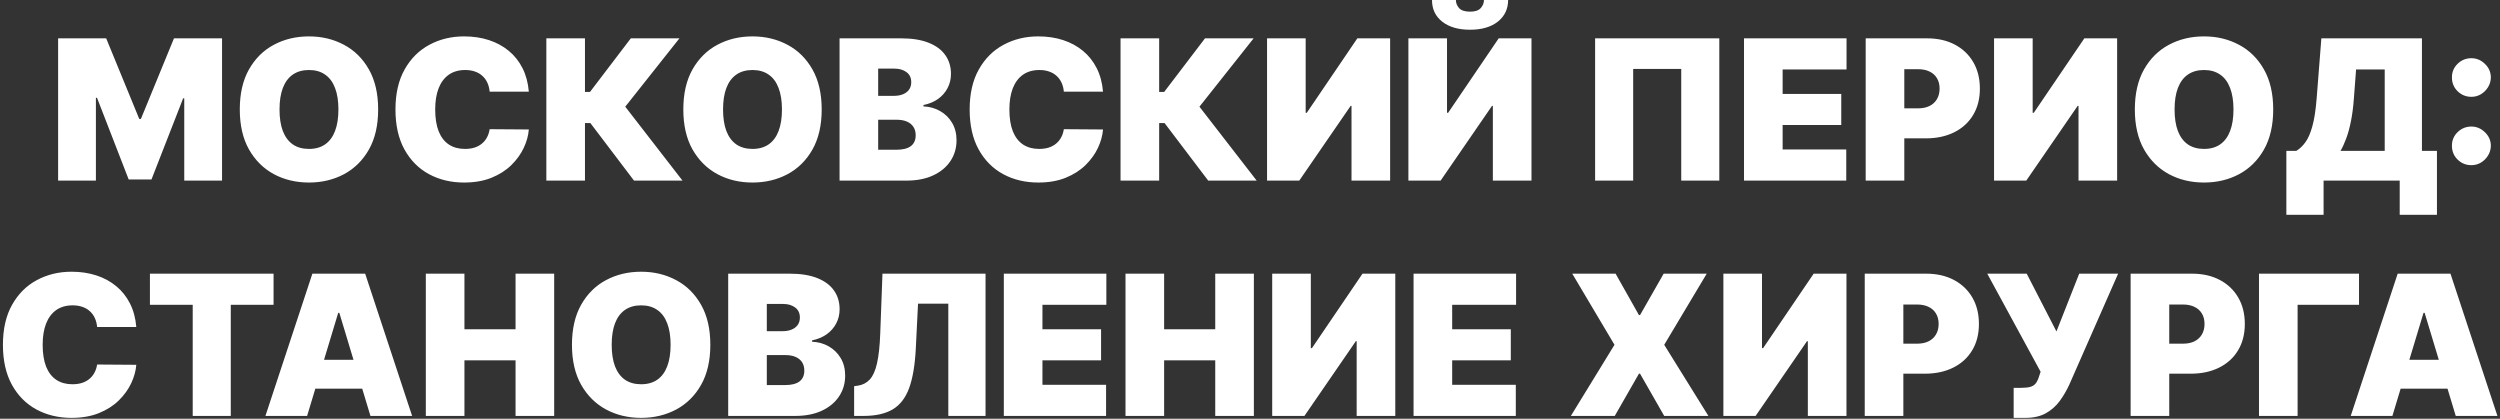 <?xml version="1.0" encoding="UTF-8"?> <svg xmlns="http://www.w3.org/2000/svg" viewBox="5731 5501 818 137" data-guides="{&quot;vertical&quot;:[],&quot;horizontal&quot;:[]}"><rect x="5731" y="5501" width="818" height="137" fill="#333333" stroke="none"/><path fill="#ffffff" stroke="none" fill-opacity="1" stroke-width="1" stroke-opacity="1" font-size-adjust="none" id="tSvg101362cd745" title="Path 1" d="M 5750.016 5513.545 C 5755.258 5513.545 5760.5 5513.545 5765.743 5513.545C 5769.349 5522.332 5772.955 5531.12 5776.561 5539.908C 5776.743 5539.908 5776.925 5539.908 5777.106 5539.908C 5780.713 5531.12 5784.319 5522.332 5787.925 5513.545C 5793.167 5513.545 5798.41 5513.545 5803.652 5513.545C 5803.652 5529.06 5803.652 5544.575 5803.652 5560.09C 5799.531 5560.09 5795.41 5560.09 5791.288 5560.09C 5791.288 5551.12 5791.288 5542.151 5791.288 5533.181C 5791.167 5533.181 5791.046 5533.181 5790.925 5533.181C 5787.47 5542.029 5784.016 5550.878 5780.561 5559.726C 5778.076 5559.726 5775.591 5559.726 5773.106 5559.726C 5769.652 5550.817 5766.197 5541.908 5762.743 5532.999C 5762.622 5532.999 5762.501 5532.999 5762.379 5532.999C 5762.379 5542.029 5762.379 5551.06 5762.379 5560.09C 5758.258 5560.09 5754.137 5560.09 5750.016 5560.09C 5750.016 5544.575 5750.016 5529.06 5750.016 5513.545ZM 5854.732 5536.817 C 5854.732 5541.999 5853.724 5546.37 5851.709 5549.931C 5849.694 5553.476 5846.974 5556.166 5843.55 5557.999C 5840.125 5559.817 5836.307 5560.726 5832.095 5560.726C 5827.853 5560.726 5824.019 5559.81 5820.595 5557.976C 5817.186 5556.128 5814.474 5553.431 5812.459 5549.885C 5810.459 5546.325 5809.459 5541.969 5809.459 5536.817C 5809.459 5531.635 5810.459 5527.272 5812.459 5523.726C 5814.474 5520.166 5817.186 5517.476 5820.595 5515.658C 5824.019 5513.825 5827.853 5512.908 5832.095 5512.908C 5836.307 5512.908 5840.125 5513.825 5843.55 5515.658C 5846.974 5517.476 5849.694 5520.166 5851.709 5523.726C 5853.724 5527.272 5854.732 5531.635 5854.732 5536.817ZM 5841.732 5536.817 C 5841.732 5534.029 5841.36 5531.681 5840.618 5529.772C 5839.891 5527.848 5838.807 5526.393 5837.368 5525.408C 5835.944 5524.408 5834.186 5523.908 5832.095 5523.908C 5830.004 5523.908 5828.239 5524.408 5826.8 5525.408C 5825.376 5526.393 5824.292 5527.848 5823.55 5529.772C 5822.822 5531.681 5822.459 5534.029 5822.459 5536.817C 5822.459 5539.605 5822.822 5541.961 5823.55 5543.885C 5824.292 5545.795 5825.376 5547.249 5826.8 5548.249C 5828.239 5549.234 5830.004 5549.726 5832.095 5549.726C 5834.186 5549.726 5835.944 5549.234 5837.368 5548.249C 5838.807 5547.249 5839.891 5545.795 5840.618 5543.885C 5841.36 5541.961 5841.732 5539.605 5841.732 5536.817ZM 5904.033 5530.999 C 5899.76 5530.999 5895.487 5530.999 5891.214 5530.999C 5891.124 5529.938 5890.881 5528.976 5890.487 5528.113C 5890.108 5527.249 5889.578 5526.507 5888.896 5525.885C 5888.23 5525.249 5887.419 5524.764 5886.464 5524.431C 5885.51 5524.082 5884.427 5523.908 5883.214 5523.908C 5881.093 5523.908 5879.298 5524.423 5877.828 5525.454C 5876.374 5526.484 5875.268 5527.961 5874.51 5529.885C 5873.768 5531.81 5873.396 5534.12 5873.396 5536.817C 5873.396 5539.666 5873.775 5542.052 5874.533 5543.976C 5875.305 5545.885 5876.419 5547.325 5877.874 5548.295C 5879.328 5549.249 5881.078 5549.726 5883.124 5549.726C 5884.29 5549.726 5885.336 5549.582 5886.26 5549.295C 5887.184 5548.992 5887.987 5548.56 5888.669 5547.999C 5889.351 5547.438 5889.904 5546.764 5890.328 5545.976C 5890.768 5545.173 5891.063 5544.272 5891.214 5543.272C 5895.487 5543.302 5899.76 5543.332 5904.033 5543.363C 5903.881 5545.332 5903.328 5547.34 5902.374 5549.385C 5901.419 5551.416 5900.063 5553.295 5898.305 5555.022C 5896.563 5556.734 5894.404 5558.113 5891.828 5559.158C 5889.252 5560.204 5886.26 5560.726 5882.851 5560.726C 5878.578 5560.726 5874.745 5559.81 5871.351 5557.976C 5867.972 5556.143 5865.298 5553.446 5863.328 5549.885C 5861.374 5546.325 5860.396 5541.969 5860.396 5536.817C 5860.396 5531.635 5861.396 5527.272 5863.396 5523.726C 5865.396 5520.166 5868.093 5517.476 5871.487 5515.658C 5874.881 5513.825 5878.669 5512.908 5882.851 5512.908C 5885.79 5512.908 5888.495 5513.31 5890.964 5514.113C 5893.434 5514.916 5895.601 5516.09 5897.464 5517.635C 5899.328 5519.166 5900.828 5521.052 5901.964 5523.295C 5903.101 5525.537 5903.79 5528.105 5904.033 5530.999ZM 5938.447 5560.09 C 5933.69 5553.817 5928.932 5547.545 5924.175 5541.272C 5923.584 5541.272 5922.993 5541.272 5922.402 5541.272C 5922.402 5547.545 5922.402 5553.817 5922.402 5560.09C 5918.19 5560.09 5913.978 5560.09 5909.766 5560.09C 5909.766 5544.575 5909.766 5529.06 5909.766 5513.545C 5913.978 5513.545 5918.19 5513.545 5922.402 5513.545C 5922.402 5519.393 5922.402 5525.242 5922.402 5531.09C 5922.947 5531.09 5923.493 5531.09 5924.038 5531.09C 5928.493 5525.242 5932.947 5519.393 5937.402 5513.545C 5942.705 5513.545 5948.008 5513.545 5953.311 5513.545C 5947.402 5520.999 5941.493 5528.454 5935.584 5535.908C 5941.826 5543.969 5948.069 5552.029 5954.311 5560.09C 5949.023 5560.09 5943.735 5560.09 5938.447 5560.09ZM 5999.857 5536.817 C 5999.857 5541.999 5998.849 5546.37 5996.834 5549.931C 5994.819 5553.476 5992.099 5556.166 5988.675 5557.999C 5985.25 5559.817 5981.432 5560.726 5977.22 5560.726C 5972.978 5560.726 5969.144 5559.81 5965.72 5557.976C 5962.311 5556.128 5959.599 5553.431 5957.584 5549.885C 5955.584 5546.325 5954.584 5541.969 5954.584 5536.817C 5954.584 5531.635 5955.584 5527.272 5957.584 5523.726C 5959.599 5520.166 5962.311 5517.476 5965.72 5515.658C 5969.144 5513.825 5972.978 5512.908 5977.22 5512.908C 5981.432 5512.908 5985.25 5513.825 5988.675 5515.658C 5992.099 5517.476 5994.819 5520.166 5996.834 5523.726C 5998.849 5527.272 5999.857 5531.635 5999.857 5536.817ZM 5986.857 5536.817 C 5986.857 5534.029 5986.485 5531.681 5985.743 5529.772C 5985.016 5527.848 5983.932 5526.393 5982.493 5525.408C 5981.069 5524.408 5979.311 5523.908 5977.22 5523.908C 5975.129 5523.908 5973.364 5524.408 5971.925 5525.408C 5970.5 5526.393 5969.417 5527.848 5968.675 5529.772C 5967.947 5531.681 5967.584 5534.029 5967.584 5536.817C 5967.584 5539.605 5967.947 5541.961 5968.675 5543.885C 5969.417 5545.795 5970.5 5547.249 5971.925 5548.249C 5973.364 5549.234 5975.129 5549.726 5977.22 5549.726C 5979.311 5549.726 5981.069 5549.234 5982.493 5548.249C 5983.932 5547.249 5985.016 5545.795 5985.743 5543.885C 5986.485 5541.961 5986.857 5539.605 5986.857 5536.817ZM 6005.703 5560.09 C 6005.703 5544.575 6005.703 5529.06 6005.703 5513.545C 6012.43 5513.545 6019.158 5513.545 6025.885 5513.545C 6029.43 5513.545 6032.408 5514.022 6034.817 5514.976C 6037.241 5515.931 6039.067 5517.279 6040.294 5519.022C 6041.536 5520.764 6042.158 5522.817 6042.158 5525.181C 6042.158 5526.893 6041.779 5528.454 6041.021 5529.863C 6040.279 5531.272 6039.233 5532.454 6037.885 5533.408C 6036.536 5534.348 6034.961 5534.999 6033.158 5535.363C 6033.158 5535.514 6033.158 5535.666 6033.158 5535.817C 6035.158 5535.893 6036.976 5536.401 6038.612 5537.34C 6040.249 5538.264 6041.552 5539.545 6042.521 5541.181C 6043.491 5542.802 6043.976 5544.711 6043.976 5546.908C 6043.976 5549.454 6043.309 5551.719 6041.976 5553.704C 6040.658 5555.688 6038.779 5557.249 6036.339 5558.385C 6033.9 5559.522 6030.991 5560.09 6027.612 5560.09C 6020.309 5560.09 6013.006 5560.09 6005.703 5560.09ZM 6018.339 5549.999 C 6020.309 5549.999 6022.279 5549.999 6024.249 5549.999C 6026.37 5549.999 6027.961 5549.605 6029.021 5548.817C 6030.082 5548.014 6030.612 5546.832 6030.612 5545.272C 6030.612 5544.181 6030.362 5543.257 6029.862 5542.499C 6029.362 5541.742 6028.65 5541.166 6027.726 5540.772C 6026.817 5540.378 6025.718 5540.181 6024.43 5540.181C 6022.4 5540.181 6020.369 5540.181 6018.339 5540.181C 6018.339 5543.454 6018.339 5546.726 6018.339 5549.999ZM 6018.339 5532.363 C 6020.066 5532.363 6021.794 5532.363 6023.521 5532.363C 6024.627 5532.363 6025.605 5532.188 6026.453 5531.84C 6027.302 5531.492 6027.961 5530.992 6028.43 5530.34C 6028.915 5529.673 6029.158 5528.863 6029.158 5527.908C 6029.158 5526.469 6028.643 5525.37 6027.612 5524.613C 6026.582 5523.84 6025.279 5523.454 6023.703 5523.454C 6021.915 5523.454 6020.127 5523.454 6018.339 5523.454C 6018.339 5526.423 6018.339 5529.393 6018.339 5532.363ZM 6091.908 5530.999 C 6087.635 5530.999 6083.362 5530.999 6079.089 5530.999C 6078.999 5529.938 6078.756 5528.976 6078.362 5528.113C 6077.983 5527.249 6077.453 5526.507 6076.771 5525.885C 6076.105 5525.249 6075.294 5524.764 6074.339 5524.431C 6073.385 5524.082 6072.302 5523.908 6071.089 5523.908C 6068.968 5523.908 6067.173 5524.423 6065.703 5525.454C 6064.249 5526.484 6063.143 5527.961 6062.385 5529.885C 6061.643 5531.81 6061.271 5534.12 6061.271 5536.817C 6061.271 5539.666 6061.65 5542.052 6062.408 5543.976C 6063.18 5545.885 6064.294 5547.325 6065.749 5548.295C 6067.203 5549.249 6068.953 5549.726 6070.999 5549.726C 6072.165 5549.726 6073.211 5549.582 6074.135 5549.295C 6075.059 5548.992 6075.862 5548.56 6076.544 5547.999C 6077.226 5547.438 6077.779 5546.764 6078.203 5545.976C 6078.643 5545.173 6078.938 5544.272 6079.089 5543.272C 6083.362 5543.302 6087.635 5543.332 6091.908 5543.363C 6091.756 5545.332 6091.203 5547.34 6090.249 5549.385C 6089.294 5551.416 6087.938 5553.295 6086.18 5555.022C 6084.438 5556.734 6082.279 5558.113 6079.703 5559.158C 6077.127 5560.204 6074.135 5560.726 6070.726 5560.726C 6066.453 5560.726 6062.62 5559.81 6059.226 5557.976C 6055.847 5556.143 6053.173 5553.446 6051.203 5549.885C 6049.249 5546.325 6048.271 5541.969 6048.271 5536.817C 6048.271 5531.635 6049.271 5527.272 6051.271 5523.726C 6053.271 5520.166 6055.968 5517.476 6059.362 5515.658C 6062.756 5513.825 6066.544 5512.908 6070.726 5512.908C 6073.665 5512.908 6076.37 5513.31 6078.839 5514.113C 6081.309 5514.916 6083.476 5516.09 6085.339 5517.635C 6087.203 5519.166 6088.703 5521.052 6089.839 5523.295C 6090.976 5525.537 6091.665 5528.105 6091.908 5530.999ZM 6126.322 5560.09 C 6121.565 5553.817 6116.807 5547.545 6112.05 5541.272C 6111.459 5541.272 6110.868 5541.272 6110.277 5541.272C 6110.277 5547.545 6110.277 5553.817 6110.277 5560.09C 6106.065 5560.09 6101.853 5560.09 6097.641 5560.09C 6097.641 5544.575 6097.641 5529.06 6097.641 5513.545C 6101.853 5513.545 6106.065 5513.545 6110.277 5513.545C 6110.277 5519.393 6110.277 5525.242 6110.277 5531.09C 6110.822 5531.09 6111.368 5531.09 6111.913 5531.09C 6116.368 5525.242 6120.822 5519.393 6125.277 5513.545C 6130.58 5513.545 6135.883 5513.545 6141.186 5513.545C 6135.277 5520.999 6129.368 5528.454 6123.459 5535.908C 6129.701 5543.969 6135.944 5552.029 6142.186 5560.09C 6136.898 5560.09 6131.61 5560.09 6126.322 5560.09ZM 6145.578 5513.545 C 6149.79 5513.545 6154.002 5513.545 6158.214 5513.545C 6158.214 5521.666 6158.214 5529.787 6158.214 5537.908C 6158.335 5537.908 6158.457 5537.908 6158.578 5537.908C 6164.093 5529.787 6169.609 5521.666 6175.124 5513.545C 6178.7 5513.545 6182.275 5513.545 6185.851 5513.545C 6185.851 5529.06 6185.851 5544.575 6185.851 5560.09C 6181.639 5560.09 6177.426 5560.09 6173.214 5560.09C 6173.214 5551.938 6173.214 5543.787 6173.214 5535.635C 6173.123 5535.635 6173.033 5535.635 6172.942 5535.635C 6167.336 5543.787 6161.73 5551.938 6156.124 5560.09C 6152.609 5560.09 6149.093 5560.09 6145.578 5560.09C 6145.578 5544.575 6145.578 5529.06 6145.578 5513.545ZM 6191.828 5513.545 C 6196.04 5513.545 6200.252 5513.545 6204.464 5513.545C 6204.464 5521.666 6204.464 5529.787 6204.464 5537.908C 6204.585 5537.908 6204.707 5537.908 6204.828 5537.908C 6210.343 5529.787 6215.859 5521.666 6221.374 5513.545C 6224.95 5513.545 6228.525 5513.545 6232.101 5513.545C 6232.101 5529.06 6232.101 5544.575 6232.101 5560.09C 6227.889 5560.09 6223.676 5560.09 6219.464 5560.09C 6219.464 5551.938 6219.464 5543.787 6219.464 5535.635C 6219.373 5535.635 6219.283 5535.635 6219.192 5535.635C 6213.586 5543.787 6207.98 5551.938 6202.374 5560.09C 6198.859 5560.09 6195.343 5560.09 6191.828 5560.09C 6191.828 5544.575 6191.828 5529.06 6191.828 5513.545ZM 6216.555 5500.999 C 6219.191 5500.999 6221.828 5500.999 6224.464 5500.999C 6224.449 5503.954 6223.321 5506.317 6221.078 5508.09C 6218.836 5509.848 6215.813 5510.726 6212.01 5510.726C 6208.177 5510.726 6205.139 5509.848 6202.896 5508.09C 6200.654 5506.317 6199.54 5503.954 6199.555 5500.999C 6202.161 5500.999 6204.768 5500.999 6207.374 5500.999C 6207.358 5501.954 6207.699 5502.832 6208.396 5503.635C 6209.108 5504.423 6210.313 5504.817 6212.01 5504.817C 6213.631 5504.817 6214.79 5504.431 6215.487 5503.658C 6216.184 5502.885 6216.54 5501.999 6216.555 5500.999ZM 6293.555 5513.545 C 6293.555 5529.06 6293.555 5544.575 6293.555 5560.09C 6289.404 5560.09 6285.252 5560.09 6281.101 5560.09C 6281.101 5547.908 6281.101 5535.726 6281.101 5523.545C 6275.859 5523.545 6270.616 5523.545 6265.374 5523.545C 6265.374 5535.726 6265.374 5547.908 6265.374 5560.09C 6261.222 5560.09 6257.071 5560.09 6252.919 5560.09C 6252.919 5544.575 6252.919 5529.06 6252.919 5513.545C 6266.464 5513.545 6280.01 5513.545 6293.555 5513.545ZM 6301.641 5560.09 C 6301.641 5544.575 6301.641 5529.06 6301.641 5513.545C 6312.823 5513.545 6324.004 5513.545 6335.186 5513.545C 6335.186 5516.939 6335.186 5520.332 6335.186 5523.726C 6328.216 5523.726 6321.247 5523.726 6314.277 5523.726C 6314.277 5526.393 6314.277 5529.06 6314.277 5531.726C 6320.671 5531.726 6327.065 5531.726 6333.459 5531.726C 6333.459 5535.12 6333.459 5538.514 6333.459 5541.908C 6327.065 5541.908 6320.671 5541.908 6314.277 5541.908C 6314.277 5544.575 6314.277 5547.242 6314.277 5549.908C 6321.216 5549.908 6328.156 5549.908 6335.095 5549.908C 6335.095 5553.302 6335.095 5556.696 6335.095 5560.09C 6323.944 5560.09 6312.792 5560.09 6301.641 5560.09ZM 6341.453 5560.09 C 6341.453 5544.575 6341.453 5529.06 6341.453 5513.545C 6348.15 5513.545 6354.847 5513.545 6361.544 5513.545C 6364.999 5513.545 6368.021 5514.226 6370.612 5515.59C 6373.203 5516.954 6375.218 5518.87 6376.658 5521.34C 6378.097 5523.81 6378.817 5526.696 6378.817 5529.999C 6378.817 5533.332 6378.074 5536.219 6376.589 5538.658C 6375.12 5541.098 6373.052 5542.976 6370.385 5544.295C 6367.733 5545.613 6364.635 5546.272 6361.089 5546.272C 6357.089 5546.272 6353.089 5546.272 6349.089 5546.272C 6349.089 5542.999 6349.089 5539.726 6349.089 5536.454C 6352.241 5536.454 6355.392 5536.454 6358.544 5536.454C 6360.029 5536.454 6361.294 5536.196 6362.339 5535.681C 6363.4 5535.151 6364.211 5534.401 6364.771 5533.431C 6365.347 5532.461 6365.635 5531.317 6365.635 5529.999C 6365.635 5528.666 6365.347 5527.529 6364.771 5526.59C 6364.211 5525.635 6363.4 5524.908 6362.339 5524.408C 6361.294 5523.893 6360.029 5523.635 6358.544 5523.635C 6357.059 5523.635 6355.574 5523.635 6354.089 5523.635C 6354.089 5535.787 6354.089 5547.938 6354.089 5560.09C 6349.877 5560.09 6345.665 5560.09 6341.453 5560.09ZM 6383.453 5513.545 C 6387.665 5513.545 6391.877 5513.545 6396.089 5513.545C 6396.089 5521.666 6396.089 5529.787 6396.089 5537.908C 6396.21 5537.908 6396.332 5537.908 6396.453 5537.908C 6401.968 5529.787 6407.484 5521.666 6412.999 5513.545C 6416.575 5513.545 6420.15 5513.545 6423.726 5513.545C 6423.726 5529.06 6423.726 5544.575 6423.726 5560.09C 6419.514 5560.09 6415.301 5560.09 6411.089 5560.09C 6411.089 5551.938 6411.089 5543.787 6411.089 5535.635C 6410.998 5535.635 6410.908 5535.635 6410.817 5535.635C 6405.211 5543.787 6399.605 5551.938 6393.999 5560.09C 6390.484 5560.09 6386.968 5560.09 6383.453 5560.09C 6383.453 5544.575 6383.453 5529.06 6383.453 5513.545ZM 6474.794 5536.817 C 6474.794 5541.999 6473.786 5546.37 6471.771 5549.931C 6469.756 5553.476 6467.036 5556.166 6463.612 5557.999C 6460.188 5559.817 6456.37 5560.726 6452.158 5560.726C 6447.915 5560.726 6444.082 5559.81 6440.658 5557.976C 6437.249 5556.128 6434.536 5553.431 6432.521 5549.885C 6430.521 5546.325 6429.521 5541.969 6429.521 5536.817C 6429.521 5531.635 6430.521 5527.272 6432.521 5523.726C 6434.536 5520.166 6437.249 5517.476 6440.658 5515.658C 6444.082 5513.825 6447.915 5512.908 6452.158 5512.908C 6456.37 5512.908 6460.188 5513.825 6463.612 5515.658C 6467.036 5517.476 6469.756 5520.166 6471.771 5523.726C 6473.786 5527.272 6474.794 5531.635 6474.794 5536.817ZM 6461.794 5536.817 C 6461.794 5534.029 6461.423 5531.681 6460.68 5529.772C 6459.953 5527.848 6458.87 5526.393 6457.43 5525.408C 6456.006 5524.408 6454.249 5523.908 6452.158 5523.908C 6450.067 5523.908 6448.302 5524.408 6446.862 5525.408C 6445.438 5526.393 6444.355 5527.848 6443.612 5529.772C 6442.885 5531.681 6442.521 5534.029 6442.521 5536.817C 6442.521 5539.605 6442.885 5541.961 6443.612 5543.885C 6444.355 5545.795 6445.438 5547.249 6446.862 5548.249C 6448.302 5549.234 6450.067 5549.726 6452.158 5549.726C 6454.249 5549.726 6456.006 5549.234 6457.43 5548.249C 6458.87 5547.249 6459.953 5545.795 6460.68 5543.885C 6461.423 5541.961 6461.794 5539.605 6461.794 5536.817ZM 6479.095 5571.272 C 6479.095 5564.302 6479.095 5557.332 6479.095 5550.363C 6480.186 5550.363 6481.277 5550.363 6482.368 5550.363C 6483.459 5549.696 6484.444 5548.757 6485.322 5547.545C 6486.216 5546.332 6486.974 5544.598 6487.595 5542.34C 6488.232 5540.082 6488.701 5537.06 6489.004 5533.272C 6489.519 5526.696 6490.035 5520.12 6490.55 5513.545C 6501.52 5513.545 6512.489 5513.545 6523.459 5513.545C 6523.459 5525.817 6523.459 5538.09 6523.459 5550.363C 6525.095 5550.363 6526.732 5550.363 6528.368 5550.363C 6528.368 5557.332 6528.368 5564.302 6528.368 5571.272C 6524.307 5571.272 6520.247 5571.272 6516.186 5571.272C 6516.186 5567.545 6516.186 5563.817 6516.186 5560.09C 6507.883 5560.09 6499.58 5560.09 6491.277 5560.09C 6491.277 5563.817 6491.277 5567.545 6491.277 5571.272C 6487.216 5571.272 6483.156 5571.272 6479.095 5571.272ZM 6496.822 5550.363 C 6501.64 5550.363 6506.459 5550.363 6511.277 5550.363C 6511.277 5541.484 6511.277 5532.605 6511.277 5523.726C 6508.156 5523.726 6505.034 5523.726 6501.913 5523.726C 6501.671 5526.908 6501.428 5530.09 6501.186 5533.272C 6500.974 5536.12 6500.648 5538.613 6500.209 5540.749C 6499.785 5542.87 6499.277 5544.719 6498.686 5546.295C 6498.11 5547.855 6497.489 5549.211 6496.822 5550.363ZM 6539.641 5555.045 C 6537.883 5555.045 6536.375 5554.431 6535.118 5553.204C 6533.875 5551.961 6533.262 5550.454 6533.277 5548.681C 6533.262 5546.954 6533.875 5545.476 6535.118 5544.249C 6536.375 5543.022 6537.883 5542.408 6539.641 5542.408C 6541.307 5542.408 6542.777 5543.022 6544.05 5544.249C 6545.338 5545.476 6545.989 5546.954 6546.004 5548.681C 6545.989 5549.863 6545.679 5550.938 6545.072 5551.908C 6544.482 5552.863 6543.709 5553.628 6542.754 5554.204C 6541.8 5554.764 6540.762 5555.045 6539.641 5555.045ZM 6539.641 5532.681 C 6537.883 5532.681 6536.375 5532.067 6535.118 5530.84C 6533.875 5529.598 6533.262 5528.09 6533.277 5526.317C 6533.262 5524.59 6533.875 5523.113 6535.118 5521.885C 6536.375 5520.658 6537.883 5520.045 6539.641 5520.045C 6541.307 5520.045 6542.777 5520.658 6544.05 5521.885C 6545.338 5523.113 6545.989 5524.59 6546.004 5526.317C 6545.989 5527.499 6545.679 5528.575 6545.072 5529.545C 6544.482 5530.499 6543.709 5531.264 6542.754 5531.84C 6541.8 5532.401 6540.762 5532.681 6539.641 5532.681ZM 5775.595 5607.999 C 5771.322 5607.999 5767.05 5607.999 5762.777 5607.999C 5762.686 5606.938 5762.444 5605.976 5762.05 5605.113C 5761.671 5604.249 5761.141 5603.507 5760.459 5602.885C 5759.792 5602.249 5758.981 5601.764 5758.027 5601.431C 5757.072 5601.082 5755.989 5600.908 5754.777 5600.908C 5752.656 5600.908 5750.86 5601.423 5749.391 5602.453C 5747.936 5603.484 5746.83 5604.961 5746.072 5606.885C 5745.33 5608.81 5744.959 5611.12 5744.959 5613.817C 5744.959 5616.666 5745.338 5619.052 5746.095 5620.976C 5746.868 5622.885 5747.981 5624.325 5749.436 5625.294C 5750.891 5626.249 5752.641 5626.726 5754.686 5626.726C 5755.853 5626.726 5756.898 5626.582 5757.822 5626.294C 5758.747 5625.991 5759.55 5625.56 5760.231 5624.999C 5760.913 5624.438 5761.466 5623.764 5761.891 5622.976C 5762.33 5622.173 5762.626 5621.272 5762.777 5620.272C 5767.05 5620.303 5771.322 5620.333 5775.595 5620.363C 5775.444 5622.332 5774.891 5624.34 5773.936 5626.385C 5772.981 5628.416 5771.626 5630.294 5769.868 5632.022C 5768.126 5633.734 5765.966 5635.113 5763.391 5636.158C 5760.815 5637.203 5757.822 5637.726 5754.413 5637.726C 5750.141 5637.726 5746.307 5636.81 5742.913 5634.976C 5739.535 5633.143 5736.86 5630.446 5734.891 5626.885C 5732.936 5623.325 5731.959 5618.969 5731.959 5613.817C 5731.959 5608.635 5732.959 5604.272 5734.959 5600.726C 5736.959 5597.166 5739.656 5594.476 5743.05 5592.658C 5746.444 5590.825 5750.231 5589.908 5754.413 5589.908C 5757.353 5589.908 5760.057 5590.31 5762.527 5591.113C 5764.997 5591.916 5767.163 5593.09 5769.027 5594.635C 5770.891 5596.166 5772.391 5598.052 5773.527 5600.295C 5774.663 5602.537 5775.353 5605.105 5775.595 5607.999ZM 5780.055 5600.726 C 5780.055 5597.332 5780.055 5593.939 5780.055 5590.545C 5793.54 5590.545 5807.025 5590.545 5820.51 5590.545C 5820.51 5593.939 5820.51 5597.332 5820.51 5600.726C 5815.843 5600.726 5811.177 5600.726 5806.51 5600.726C 5806.51 5612.848 5806.51 5624.969 5806.51 5637.09C 5802.358 5637.09 5798.207 5637.09 5794.055 5637.09C 5794.055 5624.969 5794.055 5612.848 5794.055 5600.726C 5789.389 5600.726 5784.722 5600.726 5780.055 5600.726ZM 5831.482 5637.09 C 5826.936 5637.09 5822.391 5637.09 5817.845 5637.09C 5822.966 5621.575 5828.088 5606.06 5833.209 5590.545C 5838.967 5590.545 5844.724 5590.545 5850.482 5590.545C 5855.603 5606.06 5860.724 5621.575 5865.845 5637.09C 5861.3 5637.09 5856.754 5637.09 5852.209 5637.09C 5848.815 5625.848 5845.421 5614.606 5842.027 5603.363C 5841.906 5603.363 5841.784 5603.363 5841.663 5603.363C 5838.269 5614.606 5834.876 5625.848 5831.482 5637.09ZM 5828.936 5618.726 C 5837.481 5618.726 5846.027 5618.726 5854.572 5618.726C 5854.572 5621.878 5854.572 5625.03 5854.572 5628.181C 5846.027 5628.181 5837.481 5628.181 5828.936 5628.181C 5828.936 5625.03 5828.936 5621.878 5828.936 5618.726ZM 5870.328 5637.09 C 5870.328 5621.575 5870.328 5606.06 5870.328 5590.545C 5874.54 5590.545 5878.752 5590.545 5882.964 5590.545C 5882.964 5596.605 5882.964 5602.666 5882.964 5608.726C 5888.54 5608.726 5894.116 5608.726 5899.692 5608.726C 5899.692 5602.666 5899.692 5596.605 5899.692 5590.545C 5903.904 5590.545 5908.116 5590.545 5912.328 5590.545C 5912.328 5606.06 5912.328 5621.575 5912.328 5637.09C 5908.116 5637.09 5903.904 5637.09 5899.692 5637.09C 5899.692 5631.03 5899.692 5624.969 5899.692 5618.908C 5894.116 5618.908 5888.54 5618.908 5882.964 5618.908C 5882.964 5624.969 5882.964 5631.03 5882.964 5637.09C 5878.752 5637.09 5874.54 5637.09 5870.328 5637.09ZM 5963.419 5613.817 C 5963.419 5618.999 5962.411 5623.37 5960.396 5626.931C 5958.381 5630.476 5955.661 5633.166 5952.237 5634.999C 5948.813 5636.817 5944.995 5637.726 5940.783 5637.726C 5936.54 5637.726 5932.707 5636.81 5929.283 5634.976C 5925.874 5633.128 5923.161 5630.431 5921.146 5626.885C 5919.146 5623.325 5918.146 5618.969 5918.146 5613.817C 5918.146 5608.635 5919.146 5604.272 5921.146 5600.726C 5923.161 5597.166 5925.874 5594.476 5929.283 5592.658C 5932.707 5590.825 5936.54 5589.908 5940.783 5589.908C 5944.995 5589.908 5948.813 5590.825 5952.237 5592.658C 5955.661 5594.476 5958.381 5597.166 5960.396 5600.726C 5962.411 5604.272 5963.419 5608.635 5963.419 5613.817ZM 5950.419 5613.817 C 5950.419 5611.029 5950.048 5608.681 5949.305 5606.772C 5948.578 5604.847 5947.495 5603.393 5946.055 5602.408C 5944.631 5601.408 5942.874 5600.908 5940.783 5600.908C 5938.692 5600.908 5936.927 5601.408 5935.487 5602.408C 5934.063 5603.393 5932.98 5604.847 5932.237 5606.772C 5931.51 5608.681 5931.146 5611.029 5931.146 5613.817C 5931.146 5616.605 5931.51 5618.961 5932.237 5620.885C 5932.98 5622.794 5934.063 5624.249 5935.487 5625.249C 5936.927 5626.234 5938.692 5626.726 5940.783 5626.726C 5942.874 5626.726 5944.631 5626.234 5946.055 5625.249C 5947.495 5624.249 5948.578 5622.794 5949.305 5620.885C 5950.048 5618.961 5950.419 5616.605 5950.419 5613.817ZM 5969.266 5637.09 C 5969.266 5621.575 5969.266 5606.06 5969.266 5590.545C 5975.993 5590.545 5982.72 5590.545 5989.447 5590.545C 5992.993 5590.545 5995.97 5591.022 5998.379 5591.976C 6000.804 5592.931 6002.629 5594.279 6003.857 5596.022C 6005.099 5597.764 6005.72 5599.817 6005.72 5602.181C 6005.72 5603.893 6005.341 5605.453 6004.584 5606.863C 6003.841 5608.272 6002.796 5609.453 6001.447 5610.408C 6000.099 5611.347 5998.523 5611.999 5996.72 5612.363C 5996.72 5612.515 5996.72 5612.666 5996.72 5612.817C 5998.72 5612.893 6000.538 5613.4 6002.175 5614.34C 6003.811 5615.264 6005.114 5616.544 6006.084 5618.181C 6007.054 5619.802 6007.538 5621.711 6007.538 5623.908C 6007.538 5626.453 6006.872 5628.719 6005.538 5630.703C 6004.22 5632.688 6002.341 5634.249 5999.902 5635.385C 5997.463 5636.522 5994.554 5637.09 5991.175 5637.09C 5983.872 5637.09 5976.569 5637.09 5969.266 5637.09ZM 5981.902 5626.999 C 5983.872 5626.999 5985.841 5626.999 5987.811 5626.999C 5989.932 5626.999 5991.523 5626.605 5992.584 5625.817C 5993.644 5625.014 5994.175 5623.832 5994.175 5622.272C 5994.175 5621.181 5993.925 5620.257 5993.425 5619.499C 5992.925 5618.741 5992.213 5618.166 5991.288 5617.772C 5990.379 5617.378 5989.281 5617.181 5987.993 5617.181C 5985.963 5617.181 5983.932 5617.181 5981.902 5617.181C 5981.902 5620.454 5981.902 5623.727 5981.902 5626.999ZM 5981.902 5609.363 C 5983.629 5609.363 5985.357 5609.363 5987.084 5609.363C 5988.19 5609.363 5989.167 5609.188 5990.016 5608.84C 5990.864 5608.491 5991.523 5607.991 5991.993 5607.34C 5992.478 5606.673 5992.72 5605.863 5992.72 5604.908C 5992.72 5603.469 5992.205 5602.37 5991.175 5601.613C 5990.144 5600.84 5988.841 5600.454 5987.266 5600.454C 5985.478 5600.454 5983.69 5600.454 5981.902 5600.454C 5981.902 5603.424 5981.902 5606.393 5981.902 5609.363ZM 6010.47 5637.09 C 6010.47 5633.848 6010.47 5630.606 6010.47 5627.363C 6010.894 5627.303 6011.319 5627.242 6011.743 5627.181C 6013.288 5626.938 6014.569 5626.272 6015.584 5625.181C 6016.614 5624.075 6017.402 5622.325 6017.947 5619.931C 6018.508 5617.522 6018.864 5614.241 6019.016 5610.09C 6019.258 5603.575 6019.501 5597.06 6019.743 5590.545C 6030.985 5590.545 6042.228 5590.545 6053.47 5590.545C 6053.47 5606.06 6053.47 5621.575 6053.47 5637.09C 6049.409 5637.09 6045.349 5637.09 6041.288 5637.09C 6041.288 5624.848 6041.288 5612.605 6041.288 5600.363C 6037.985 5600.363 6034.682 5600.363 6031.379 5600.363C 6031.137 5605.242 6030.894 5610.12 6030.652 5614.999C 6030.379 5620.423 6029.652 5624.749 6028.47 5627.976C 6027.288 5631.203 6025.493 5633.529 6023.084 5634.953C 6020.675 5636.378 6017.5 5637.09 6013.561 5637.09C 6012.531 5637.09 6011.5 5637.09 6010.47 5637.09ZM 6059.453 5637.09 C 6059.453 5621.575 6059.453 5606.06 6059.453 5590.545C 6070.635 5590.545 6081.817 5590.545 6092.999 5590.545C 6092.999 5593.939 6092.999 5597.332 6092.999 5600.726C 6086.029 5600.726 6079.059 5600.726 6072.089 5600.726C 6072.089 5603.393 6072.089 5606.06 6072.089 5608.726C 6078.483 5608.726 6084.877 5608.726 6091.271 5608.726C 6091.271 5612.12 6091.271 5615.514 6091.271 5618.908C 6084.877 5618.908 6078.483 5618.908 6072.089 5618.908C 6072.089 5621.575 6072.089 5624.242 6072.089 5626.908C 6079.029 5626.908 6085.968 5626.908 6092.908 5626.908C 6092.908 5630.302 6092.908 5633.696 6092.908 5637.09C 6081.756 5637.09 6070.605 5637.09 6059.453 5637.09ZM 6099.266 5637.09 C 6099.266 5621.575 6099.266 5606.06 6099.266 5590.545C 6103.478 5590.545 6107.69 5590.545 6111.902 5590.545C 6111.902 5596.605 6111.902 5602.666 6111.902 5608.726C 6117.478 5608.726 6123.053 5608.726 6128.629 5608.726C 6128.629 5602.666 6128.629 5596.605 6128.629 5590.545C 6132.841 5590.545 6137.054 5590.545 6141.266 5590.545C 6141.266 5606.06 6141.266 5621.575 6141.266 5637.09C 6137.054 5637.09 6132.841 5637.09 6128.629 5637.09C 6128.629 5631.03 6128.629 5624.969 6128.629 5618.908C 6123.053 5618.908 6117.478 5618.908 6111.902 5618.908C 6111.902 5624.969 6111.902 5631.03 6111.902 5637.09C 6107.69 5637.09 6103.478 5637.09 6099.266 5637.09ZM 6147.266 5590.545 C 6151.478 5590.545 6155.69 5590.545 6159.902 5590.545C 6159.902 5598.666 6159.902 5606.787 6159.902 5614.908C 6160.023 5614.908 6160.145 5614.908 6160.266 5614.908C 6165.781 5606.787 6171.296 5598.666 6176.811 5590.545C 6180.387 5590.545 6183.962 5590.545 6187.538 5590.545C 6187.538 5606.06 6187.538 5621.575 6187.538 5637.09C 6183.326 5637.09 6179.114 5637.09 6174.902 5637.09C 6174.902 5628.939 6174.902 5620.787 6174.902 5612.635C 6174.811 5612.635 6174.72 5612.635 6174.629 5612.635C 6169.023 5620.787 6163.417 5628.939 6157.811 5637.09C 6154.296 5637.09 6150.781 5637.09 6147.266 5637.09C 6147.266 5621.575 6147.266 5606.06 6147.266 5590.545ZM 6193.516 5637.09 C 6193.516 5621.575 6193.516 5606.06 6193.516 5590.545C 6204.698 5590.545 6215.879 5590.545 6227.061 5590.545C 6227.061 5593.939 6227.061 5597.332 6227.061 5600.726C 6220.091 5600.726 6213.122 5600.726 6206.152 5600.726C 6206.152 5603.393 6206.152 5606.06 6206.152 5608.726C 6212.546 5608.726 6218.94 5608.726 6225.334 5608.726C 6225.334 5612.12 6225.334 5615.514 6225.334 5618.908C 6218.94 5618.908 6212.546 5618.908 6206.152 5618.908C 6206.152 5621.575 6206.152 5624.242 6206.152 5626.908C 6213.091 5626.908 6220.031 5626.908 6226.97 5626.908C 6226.97 5630.302 6226.97 5633.696 6226.97 5637.09C 6215.819 5637.09 6204.667 5637.09 6193.516 5637.09ZM 6259.624 5590.545 C 6262.169 5595.06 6264.715 5599.575 6267.26 5604.09C 6267.381 5604.09 6267.503 5604.09 6267.624 5604.09C 6270.2 5599.575 6272.775 5595.06 6275.351 5590.545C 6280.048 5590.545 6284.745 5590.545 6289.442 5590.545C 6284.806 5598.302 6280.169 5606.06 6275.533 5613.817C 6280.351 5621.575 6285.169 5629.333 6289.987 5637.09C 6285.169 5637.09 6280.351 5637.09 6275.533 5637.09C 6272.897 5632.484 6270.26 5627.878 6267.624 5623.272C 6267.503 5623.272 6267.381 5623.272 6267.26 5623.272C 6264.624 5627.878 6261.987 5632.484 6259.351 5637.09C 6254.563 5637.09 6249.775 5637.09 6244.987 5637.09C 6249.745 5629.333 6254.502 5621.575 6259.26 5613.817C 6254.654 5606.06 6250.048 5598.302 6245.442 5590.545C 6250.169 5590.545 6254.897 5590.545 6259.624 5590.545ZM 6294.891 5590.545 C 6299.103 5590.545 6303.315 5590.545 6307.527 5590.545C 6307.527 5598.666 6307.527 5606.787 6307.527 5614.908C 6307.648 5614.908 6307.77 5614.908 6307.891 5614.908C 6313.406 5606.787 6318.921 5598.666 6324.436 5590.545C 6328.012 5590.545 6331.587 5590.545 6335.163 5590.545C 6335.163 5606.06 6335.163 5621.575 6335.163 5637.09C 6330.951 5637.09 6326.739 5637.09 6322.527 5637.09C 6322.527 5628.939 6322.527 5620.787 6322.527 5612.635C 6322.436 5612.635 6322.345 5612.635 6322.254 5612.635C 6316.648 5620.787 6311.042 5628.939 6305.436 5637.09C 6301.921 5637.09 6298.406 5637.09 6294.891 5637.09C 6294.891 5621.575 6294.891 5606.06 6294.891 5590.545ZM 6341.141 5637.09 C 6341.141 5621.575 6341.141 5606.06 6341.141 5590.545C 6347.838 5590.545 6354.535 5590.545 6361.232 5590.545C 6364.686 5590.545 6367.709 5591.226 6370.3 5592.59C 6372.891 5593.954 6374.906 5595.87 6376.345 5598.34C 6377.785 5600.81 6378.504 5603.696 6378.504 5606.999C 6378.504 5610.332 6377.762 5613.219 6376.277 5615.658C 6374.807 5618.097 6372.739 5619.976 6370.072 5621.294C 6367.421 5622.613 6364.322 5623.272 6360.777 5623.272C 6356.777 5623.272 6352.777 5623.272 6348.777 5623.272C 6348.777 5619.999 6348.777 5616.726 6348.777 5613.453C 6351.929 5613.453 6355.08 5613.453 6358.232 5613.453C 6359.716 5613.453 6360.982 5613.196 6362.027 5612.681C 6363.088 5612.15 6363.898 5611.4 6364.459 5610.431C 6365.035 5609.461 6365.322 5608.317 6365.322 5606.999C 6365.322 5605.666 6365.035 5604.529 6364.459 5603.59C 6363.898 5602.635 6363.088 5601.908 6362.027 5601.408C 6360.982 5600.893 6359.716 5600.635 6358.232 5600.635C 6356.747 5600.635 6355.262 5600.635 6353.777 5600.635C 6353.777 5612.787 6353.777 5624.939 6353.777 5637.09C 6349.565 5637.09 6345.353 5637.09 6341.141 5637.09ZM 6389.868 5637.726 C 6389.868 5634.454 6389.868 5631.181 6389.868 5627.908C 6390.626 5627.908 6391.383 5627.908 6392.141 5627.908C 6393.474 5627.908 6394.527 5627.802 6395.3 5627.59C 6396.088 5627.363 6396.694 5626.969 6397.118 5626.408C 6397.557 5625.832 6397.929 5625.029 6398.232 5623.999C 6398.383 5623.545 6398.535 5623.09 6398.686 5622.635C 6392.868 5611.938 6387.05 5601.241 6381.232 5590.545C 6385.535 5590.545 6389.838 5590.545 6394.141 5590.545C 6397.383 5596.847 6400.626 5603.15 6403.868 5609.453C 6406.353 5603.15 6408.837 5596.847 6411.322 5590.545C 6415.565 5590.545 6419.807 5590.545 6424.05 5590.545C 6418.717 5602.666 6413.383 5614.787 6408.05 5626.908C 6407.171 5628.817 6406.125 5630.597 6404.913 5632.249C 6403.701 5633.885 6402.194 5635.211 6400.391 5636.226C 6398.588 5637.226 6396.353 5637.726 6393.686 5637.726C 6392.413 5637.726 6391.141 5637.726 6389.868 5637.726ZM 6428.141 5637.09 C 6428.141 5621.575 6428.141 5606.06 6428.141 5590.545C 6434.838 5590.545 6441.535 5590.545 6448.232 5590.545C 6451.686 5590.545 6454.709 5591.226 6457.3 5592.59C 6459.891 5593.954 6461.906 5595.87 6463.345 5598.34C 6464.785 5600.81 6465.504 5603.696 6465.504 5606.999C 6465.504 5610.332 6464.762 5613.219 6463.277 5615.658C 6461.807 5618.097 6459.739 5619.976 6457.072 5621.294C 6454.421 5622.613 6451.322 5623.272 6447.777 5623.272C 6443.777 5623.272 6439.777 5623.272 6435.777 5623.272C 6435.777 5619.999 6435.777 5616.726 6435.777 5613.453C 6438.929 5613.453 6442.08 5613.453 6445.232 5613.453C 6446.716 5613.453 6447.982 5613.196 6449.027 5612.681C 6450.088 5612.15 6450.898 5611.4 6451.459 5610.431C 6452.035 5609.461 6452.322 5608.317 6452.322 5606.999C 6452.322 5605.666 6452.035 5604.529 6451.459 5603.59C 6450.898 5602.635 6450.088 5601.908 6449.027 5601.408C 6447.982 5600.893 6446.716 5600.635 6445.232 5600.635C 6443.747 5600.635 6442.262 5600.635 6440.777 5600.635C 6440.777 5612.787 6440.777 5624.939 6440.777 5637.09C 6436.565 5637.09 6432.353 5637.09 6428.141 5637.09ZM 6502.868 5590.545 C 6502.868 5593.939 6502.868 5597.332 6502.868 5600.726C 6496.171 5600.726 6489.474 5600.726 6482.777 5600.726C 6482.777 5612.848 6482.777 5624.969 6482.777 5637.09C 6478.565 5637.09 6474.353 5637.09 6470.141 5637.09C 6470.141 5621.575 6470.141 5606.06 6470.141 5590.545C 6481.05 5590.545 6491.959 5590.545 6502.868 5590.545ZM 6513.794 5637.09 C 6509.249 5637.09 6504.703 5637.09 6500.158 5637.09C 6505.279 5621.575 6510.4 5606.06 6515.521 5590.545C 6521.279 5590.545 6527.036 5590.545 6532.794 5590.545C 6537.915 5606.06 6543.037 5621.575 6548.158 5637.09C 6543.612 5637.09 6539.067 5637.09 6534.521 5637.09C 6531.127 5625.848 6527.733 5614.606 6524.339 5603.363C 6524.218 5603.363 6524.097 5603.363 6523.976 5603.363C 6520.582 5614.606 6517.188 5625.848 6513.794 5637.09ZM 6511.249 5618.726 C 6519.794 5618.726 6528.34 5618.726 6536.885 5618.726C 6536.885 5621.878 6536.885 5625.03 6536.885 5628.181C 6528.34 5628.181 6519.794 5628.181 6511.249 5628.181C 6511.249 5625.03 6511.249 5621.878 6511.249 5618.726Z"></path><defs></defs></svg> 